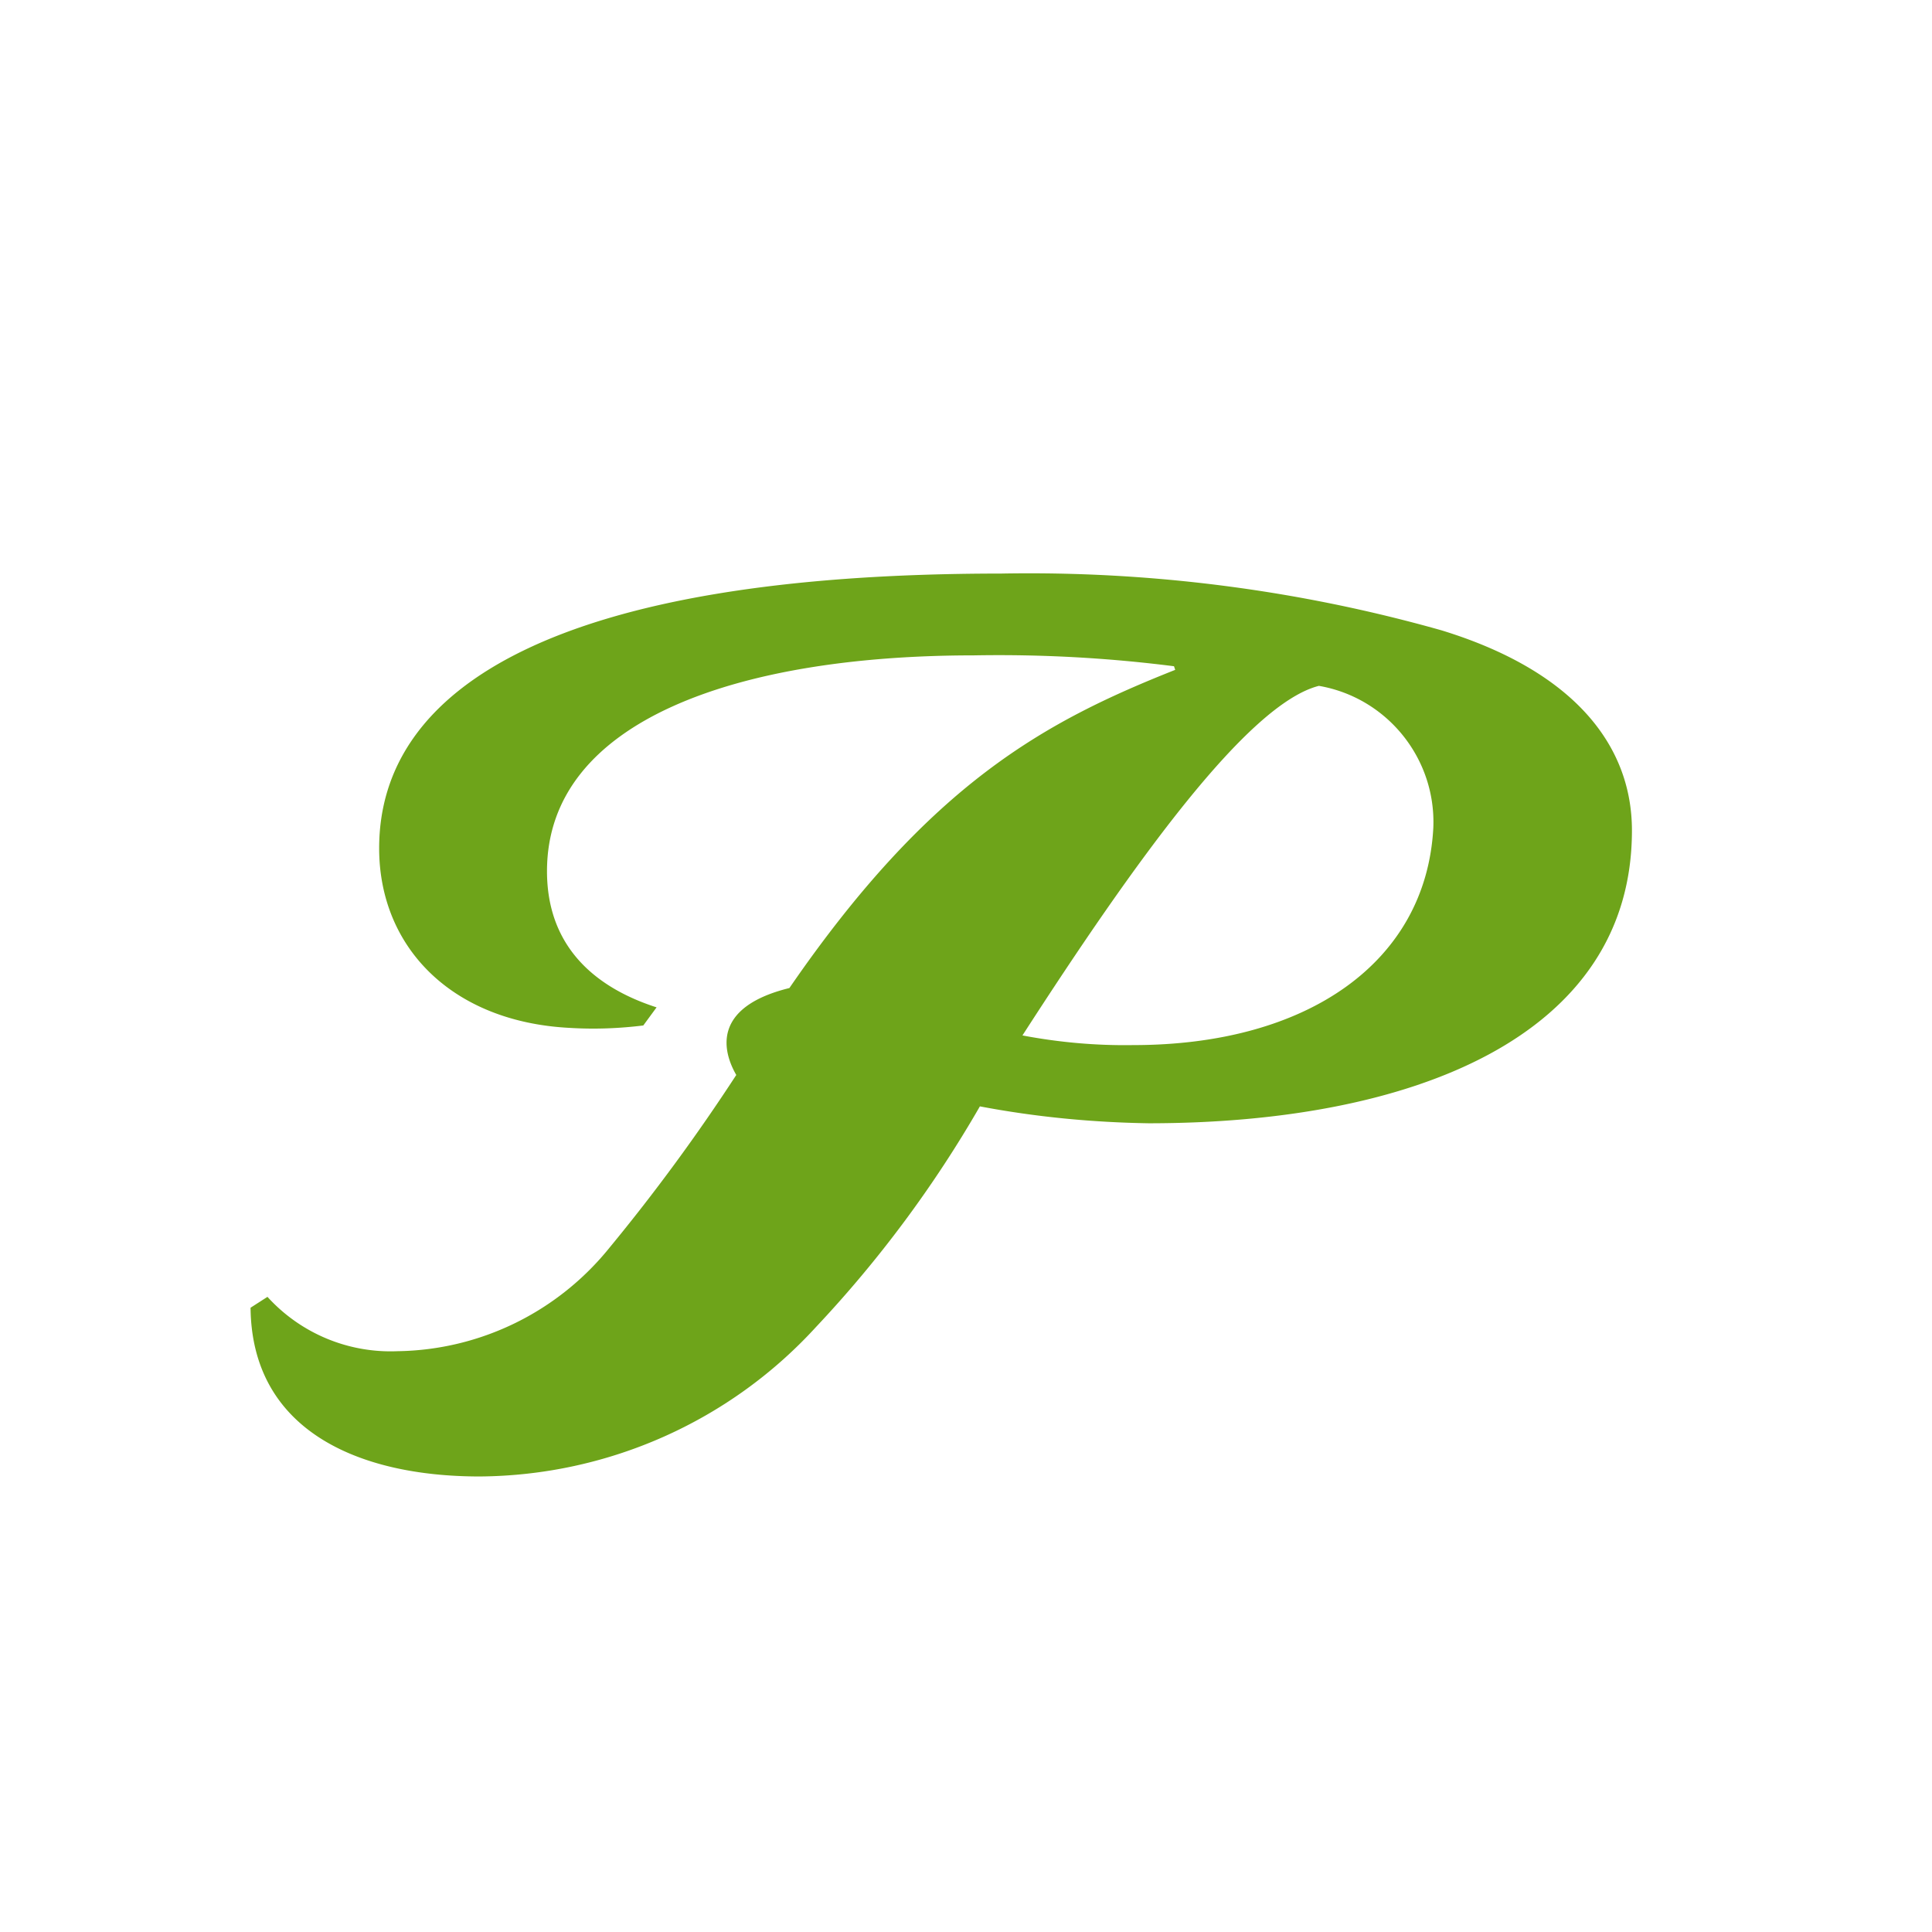 <svg xmlns="http://www.w3.org/2000/svg" viewBox="0 0 64 64"><path d="M0 0h64v64H0V0Z" style="fill:#fff"/><path d="m8.3 43.32.56-.36a5.509 5.509 0 0 0 4.31 1.8c2.74-.04 5.31-1.3 7.03-3.44 1.5-1.82 2.9-3.73 4.19-5.71-.44-.76-.84-2.24 1.76-2.88 4.67-6.79 8.47-8.83 12.78-10.54l-.04-.12c-2.2-.28-4.41-.4-6.63-.36-7.75 0-14.14 2.12-14.14 7.15 0 2.44 1.52 3.83 3.63 4.51l-.44.6c-.81.1-1.62.13-2.44.08-3.91-.2-6.31-2.68-6.31-5.95 0-5.31 5.83-9.1 20.61-9.1 4.92-.09 9.84.54 14.58 1.88 4.31 1.32 6.31 3.75 6.31 6.63 0 6.83-7.27 9.7-16.01 9.7-1.88-.03-3.75-.21-5.59-.56a39.172 39.172 0 0 1-5.43 7.31c-2.86 3.13-6.9 4.92-11.14 4.95-4.07 0-7.55-1.56-7.59-5.59m39.18-15.89c.1-2.3-1.53-4.32-3.79-4.71-2.36.6-6.11 5.83-9.82 11.58 1.21.23 2.44.34 3.67.32 5.79 0 9.7-2.76 9.94-7.19" style="fill:#6ea41a"/></svg>